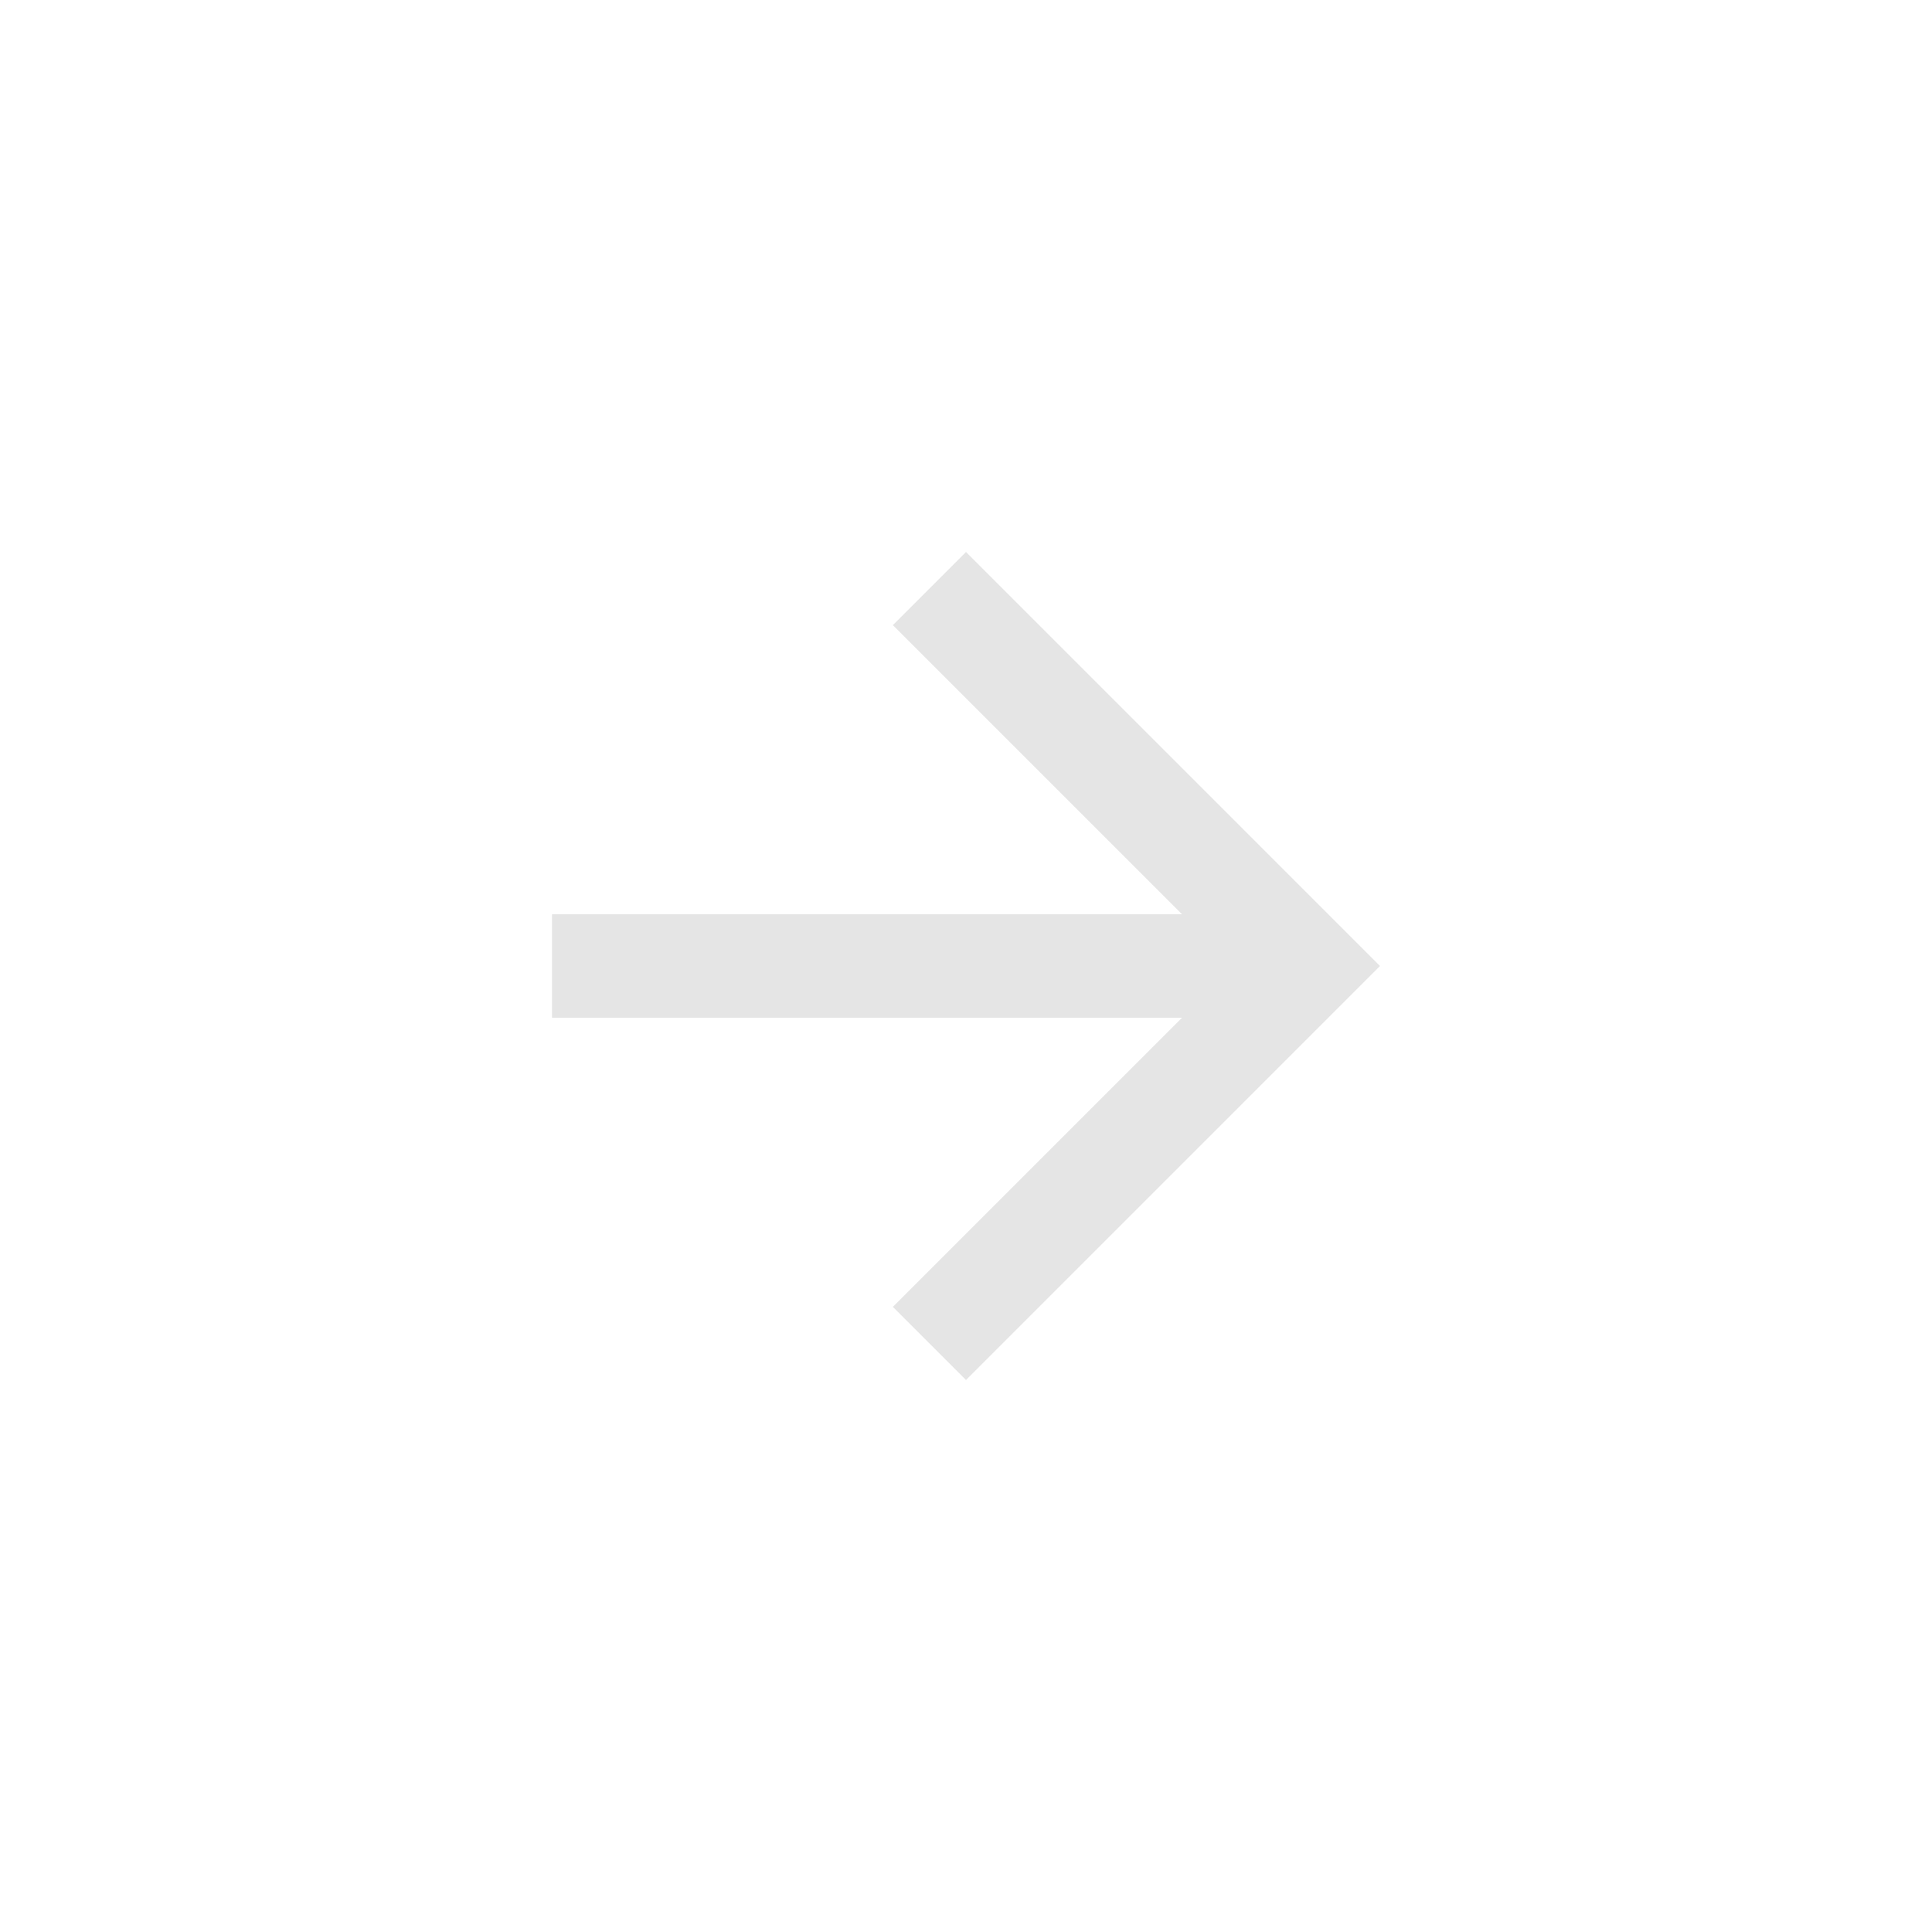 <svg xmlns="http://www.w3.org/2000/svg" width="28" height="28" viewBox="0 0 28 28">
  <g id="Raggruppa_582" data-name="Raggruppa 582" transform="translate(-901 -646)">
    <g id="ic_arrow_forward_18px" transform="translate(906 651)">
      <path id="Tracciato_1068" data-name="Tracciato 1068" d="M9,3,7.94,4.06l4.19,4.19H3v1.5h9.13L7.94,13.94,9,15l6-6Z" fill="#e5e5e5"/>
    </g>
  </g>
</svg>
